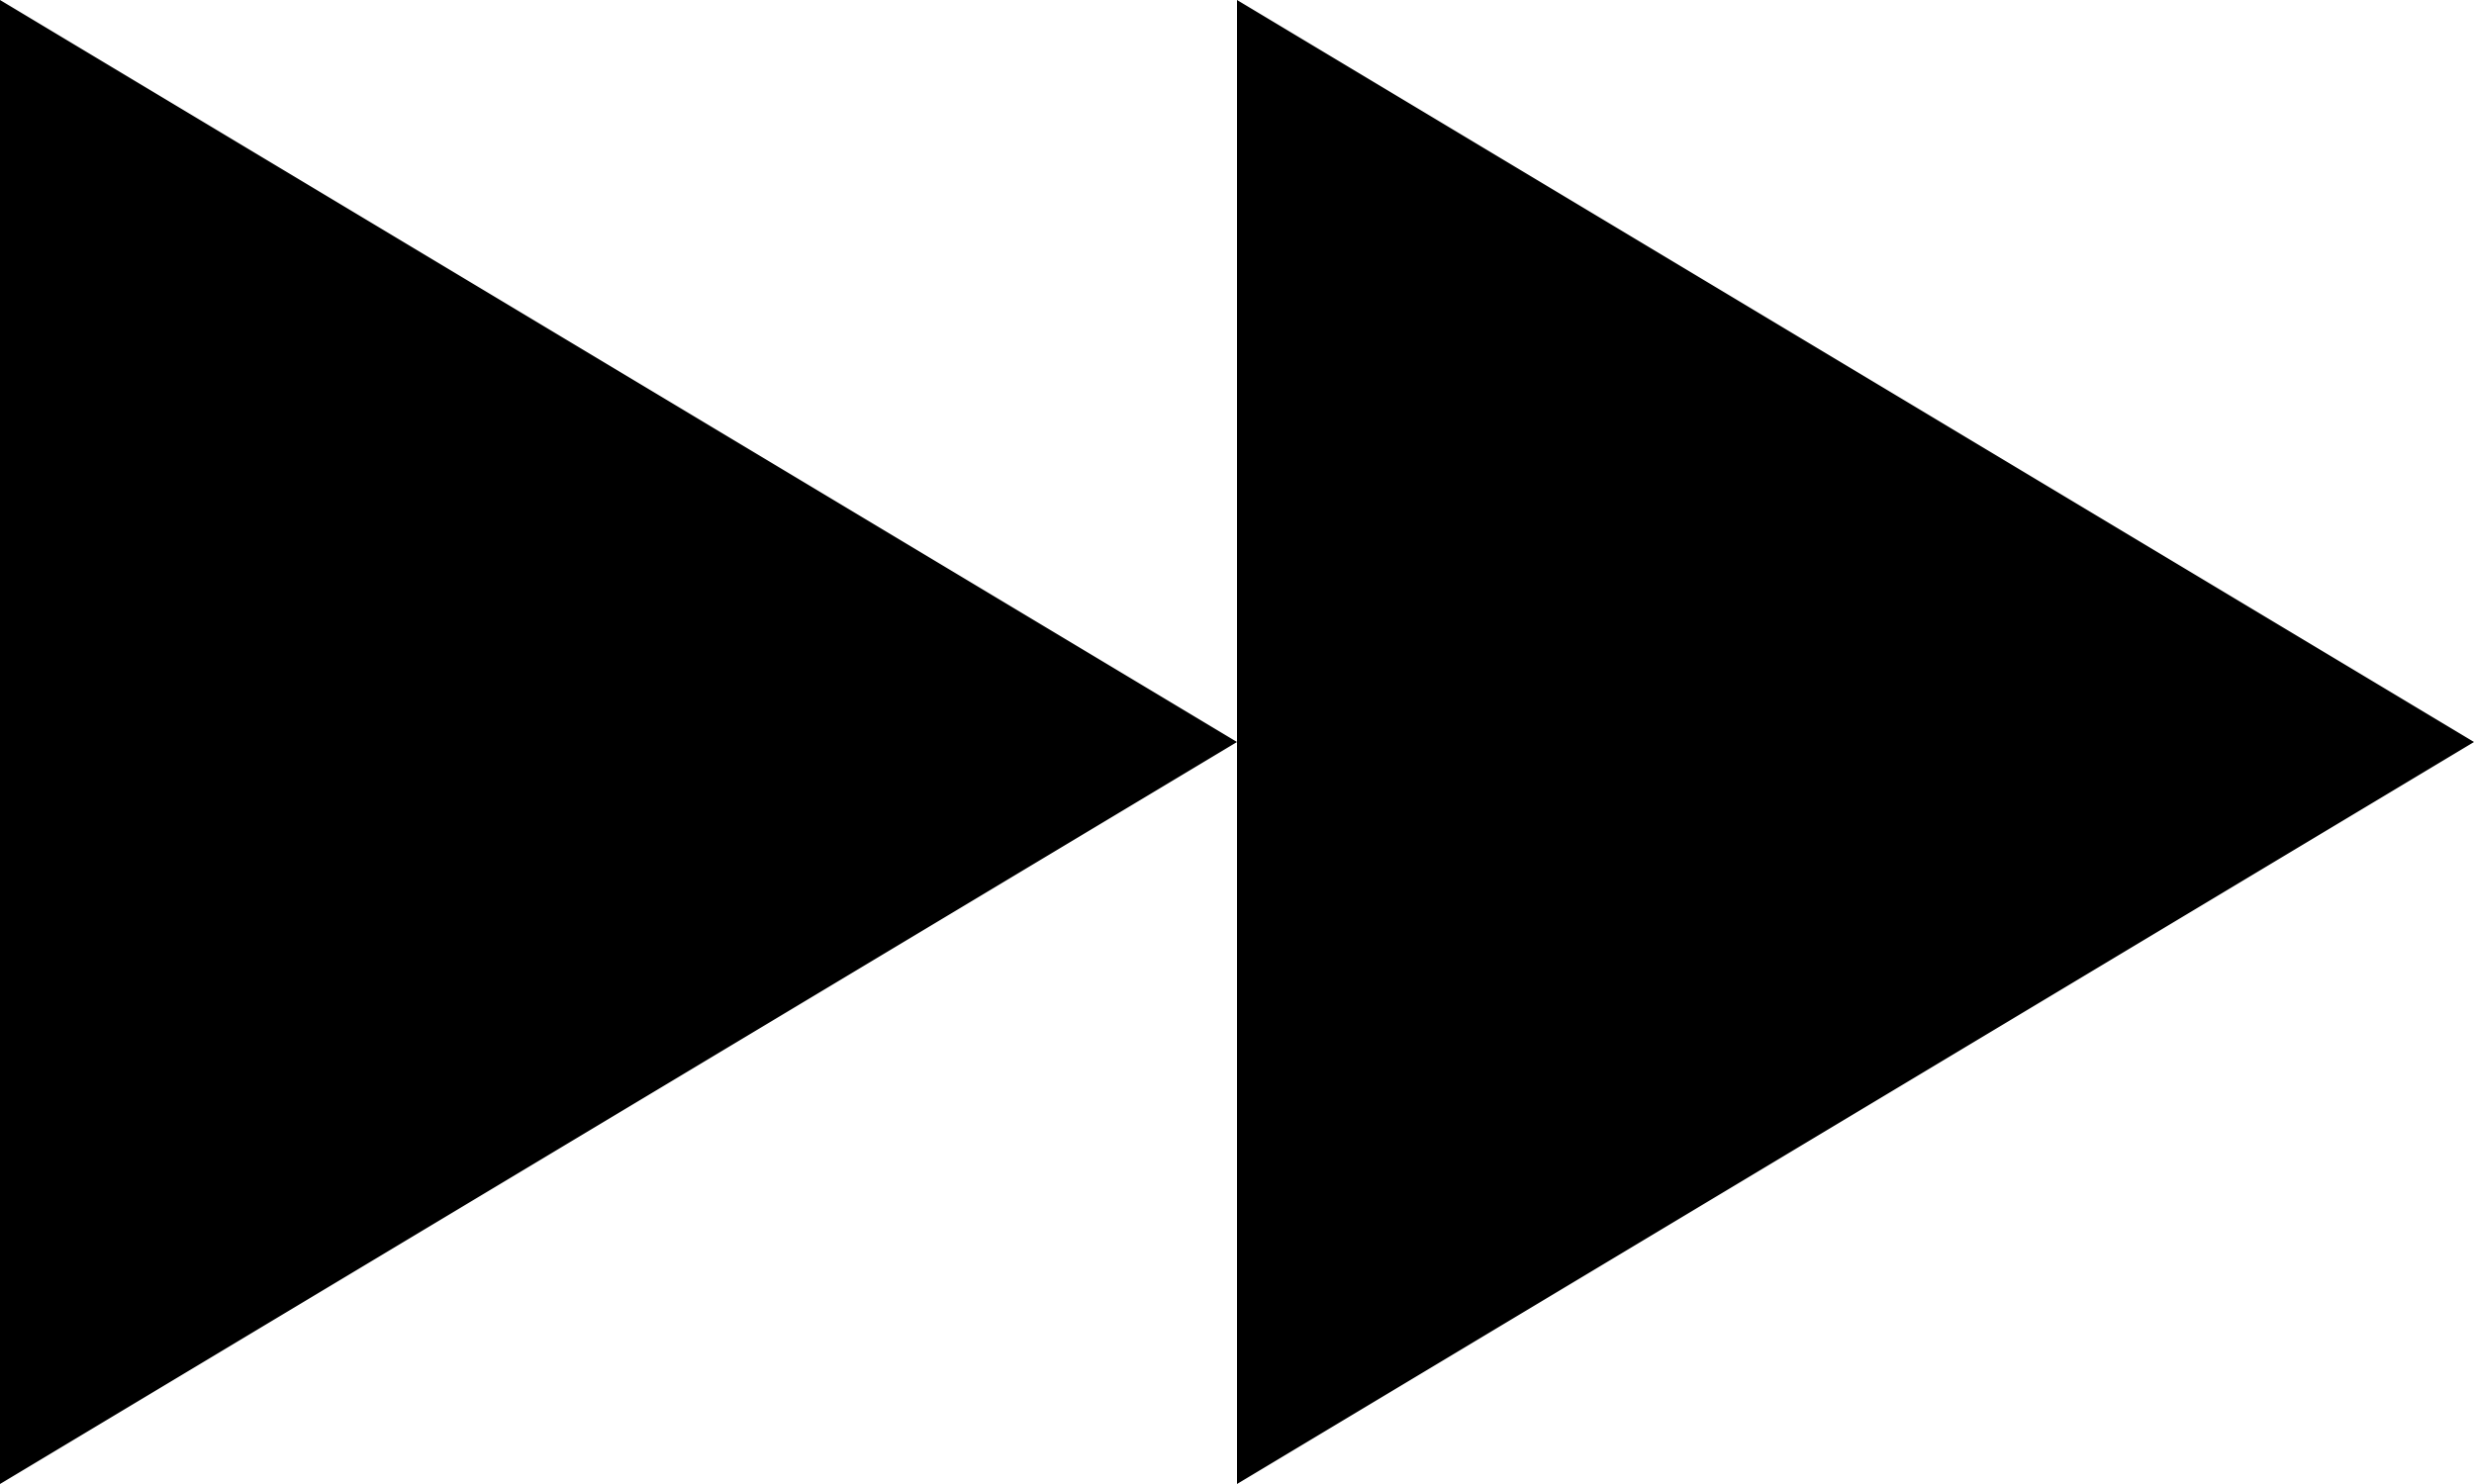 <?xml version="1.0" encoding="UTF-8"?> <svg xmlns="http://www.w3.org/2000/svg" width="180" height="108" viewBox="0 0 180 108" fill="none"> <path d="M0 108L90 54L0 0V108ZM90 108L180 54L90 0V108Z" fill="black"></path> </svg> 